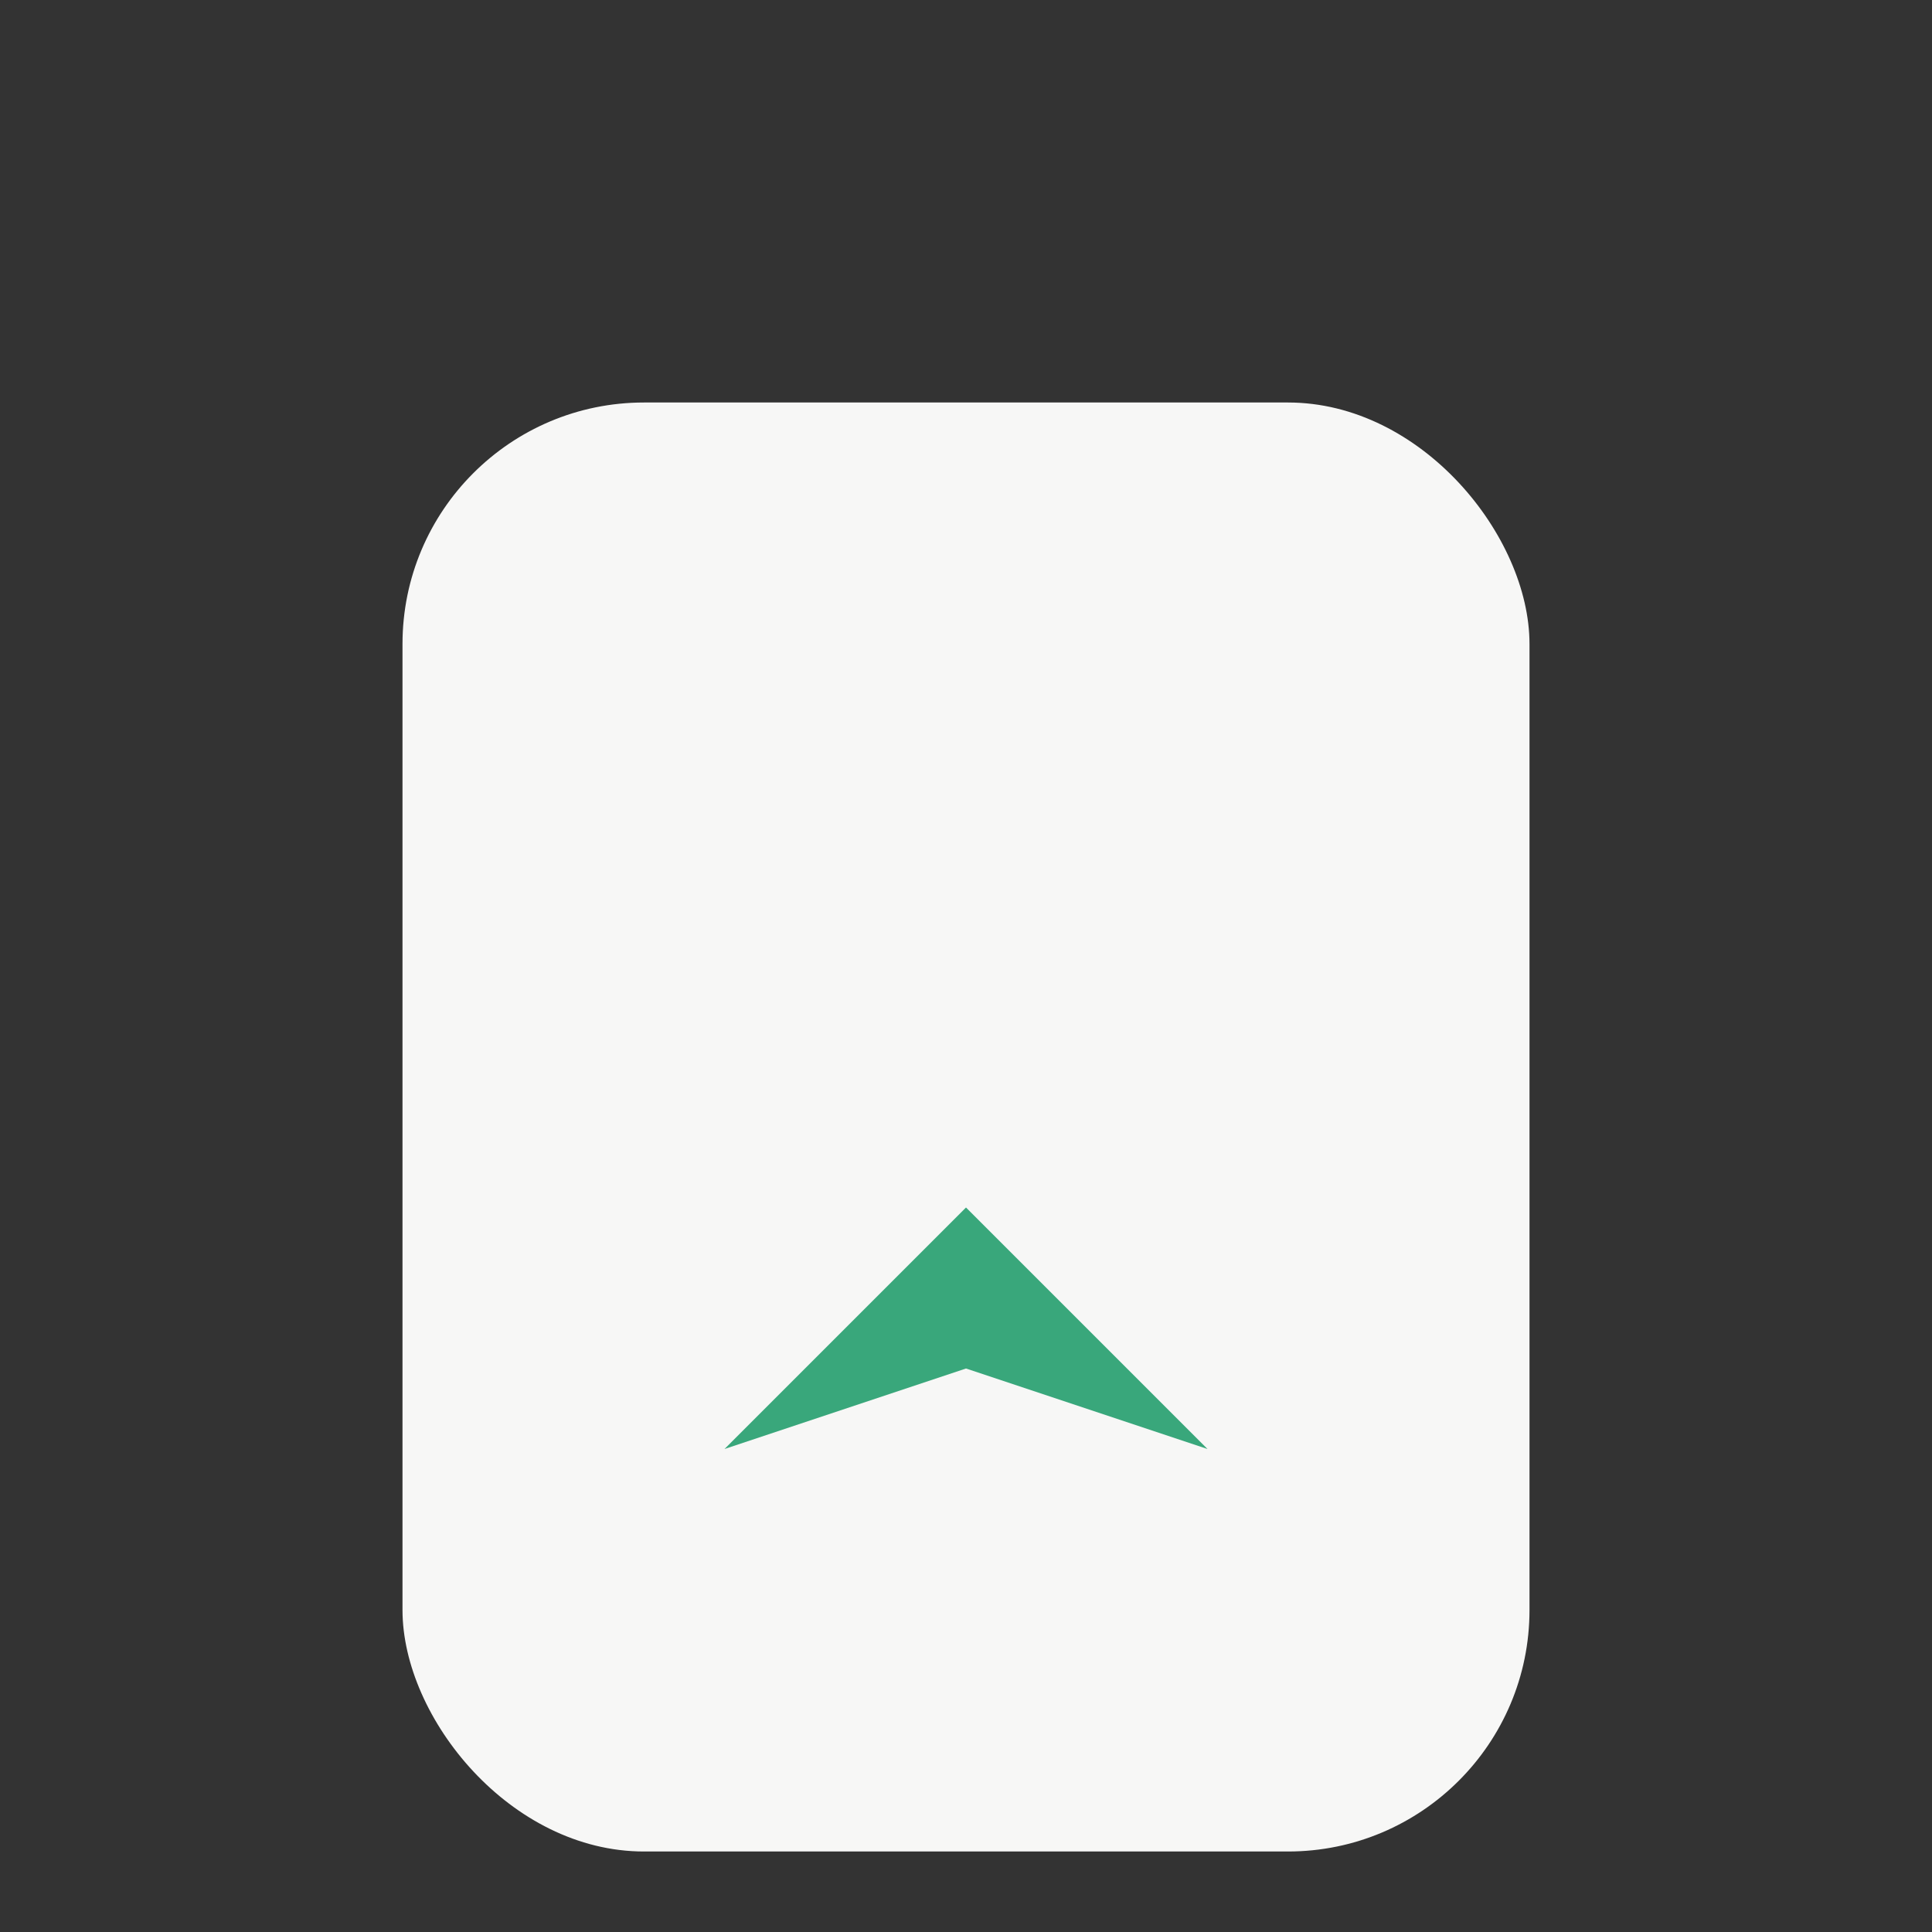 <?xml version="1.0" encoding="UTF-8"?>
<svg xmlns="http://www.w3.org/2000/svg" width="24" height="24" viewBox="0 0 24 24"><rect x="0" y="0" width="24" height="24" fill="#333333" stroke="none"/><rect x="5" y="5" width="14" height="18" rx="3" fill="#F7F7F6"/><path d="M12 15l3 3-3-1-3 1 3-3z" fill="#39A77B"/></svg>